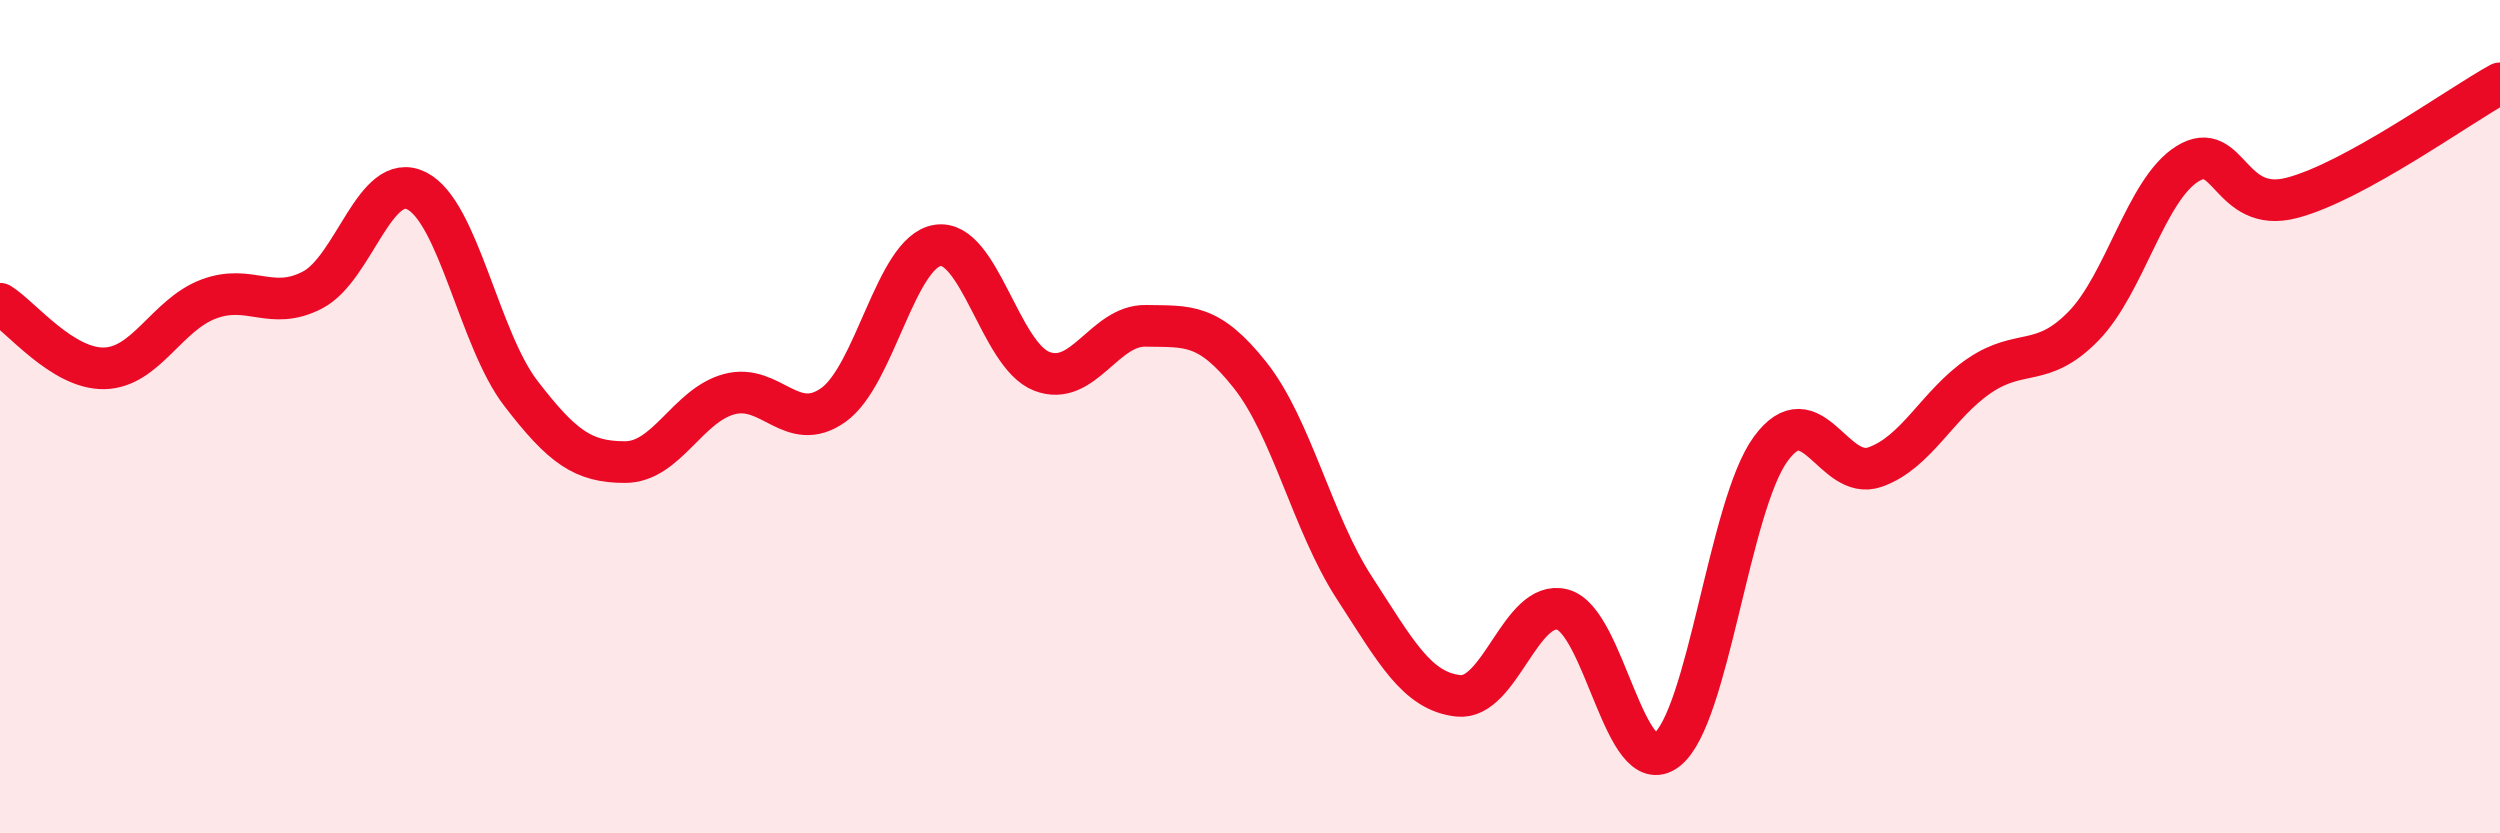 
    <svg width="60" height="20" viewBox="0 0 60 20" xmlns="http://www.w3.org/2000/svg">
      <path
        d="M 0,7.29 C 0.5,7.6 1.5,8.86 2.5,8.84 C 3.5,8.82 4,7.56 5,7.18 C 6,6.8 6.5,7.48 7.5,6.96 C 8.5,6.44 9,4.08 10,4.58 C 11,5.08 11.5,8.14 12.5,9.44 C 13.5,10.74 14,11.09 15,11.09 C 16,11.09 16.5,9.73 17.5,9.46 C 18.5,9.19 19,10.43 20,9.72 C 21,9.01 21.5,6.05 22.5,5.89 C 23.5,5.73 24,8.52 25,8.91 C 26,9.3 26.5,7.8 27.5,7.82 C 28.5,7.84 29,7.74 30,9 C 31,10.26 31.5,12.56 32.5,14.1 C 33.5,15.64 34,16.59 35,16.7 C 36,16.81 36.5,14.37 37.5,14.63 C 38.5,14.89 39,18.77 40,18 C 41,17.23 41.5,12.13 42.5,10.77 C 43.5,9.41 44,11.56 45,11.21 C 46,10.86 46.5,9.7 47.5,9.02 C 48.5,8.34 49,8.85 50,7.83 C 51,6.81 51.5,4.55 52.5,3.93 C 53.5,3.31 53.5,5.14 55,4.75 C 56.5,4.36 59,2.55 60,2L60 20L0 20Z"
        fill="#EB0A25"
        opacity="0.1"
        stroke-linecap="round"
        stroke-linejoin="round"
      />
      <path
        d="M 0,7.29 C 0.5,7.6 1.5,8.86 2.5,8.84 C 3.5,8.82 4,7.56 5,7.18 C 6,6.8 6.5,7.48 7.5,6.96 C 8.5,6.44 9,4.08 10,4.58 C 11,5.08 11.5,8.14 12.5,9.44 C 13.5,10.74 14,11.09 15,11.09 C 16,11.09 16.5,9.73 17.5,9.46 C 18.5,9.19 19,10.43 20,9.72 C 21,9.01 21.5,6.05 22.5,5.89 C 23.5,5.73 24,8.52 25,8.91 C 26,9.3 26.5,7.8 27.5,7.82 C 28.5,7.84 29,7.74 30,9 C 31,10.26 31.5,12.56 32.5,14.1 C 33.5,15.64 34,16.59 35,16.7 C 36,16.81 36.5,14.37 37.5,14.63 C 38.5,14.89 39,18.77 40,18 C 41,17.23 41.5,12.13 42.5,10.77 C 43.5,9.41 44,11.56 45,11.21 C 46,10.86 46.5,9.7 47.5,9.02 C 48.5,8.34 49,8.85 50,7.83 C 51,6.81 51.5,4.55 52.5,3.93 C 53.5,3.31 53.5,5.14 55,4.75 C 56.5,4.36 59,2.55 60,2"
        stroke="#EB0A25"
        stroke-width="1"
        fill="none"
        stroke-linecap="round"
        stroke-linejoin="round"
      />
    </svg>
  